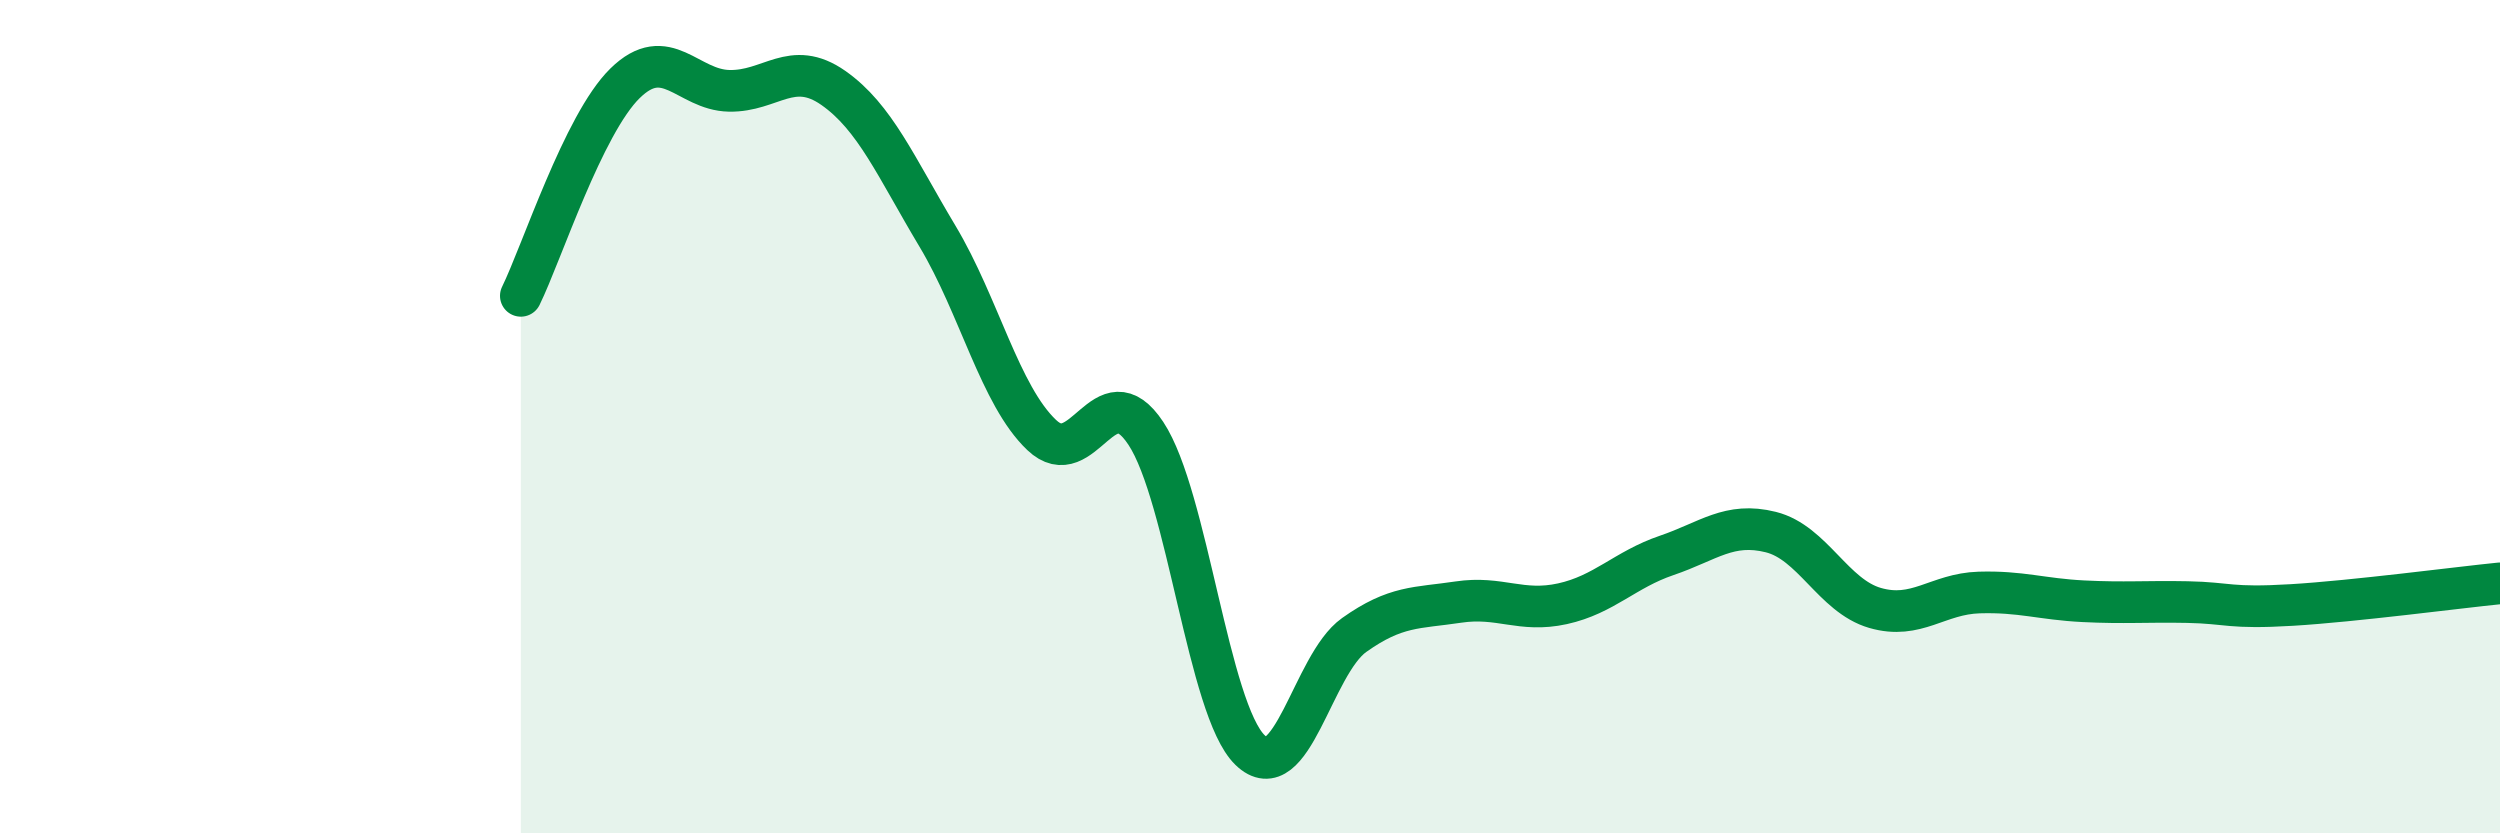 
    <svg width="60" height="20" viewBox="0 0 60 20" xmlns="http://www.w3.org/2000/svg">
      <path
        d="M 12.5,7.1 C 13,6.08 14,2.98 15,2 C 16,1.02 16.5,2.16 17.5,2.18 C 18.5,2.2 19,1.41 20,2.11 C 21,2.81 21.5,4 22.5,5.67 C 23.5,7.34 24,9.49 25,10.44 C 26,11.39 26.5,8.89 27.5,10.4 C 28.5,11.91 29,17.03 30,18 C 31,18.97 31.5,15.95 32.5,15.24 C 33.5,14.53 34,14.6 35,14.45 C 36,14.3 36.5,14.71 37.5,14.49 C 38.5,14.27 39,13.67 40,13.33 C 41,12.99 41.5,12.52 42.5,12.77 C 43.5,13.02 44,14.3 45,14.59 C 46,14.88 46.5,14.25 47.5,14.22 C 48.5,14.19 49,14.38 50,14.43 C 51,14.48 51.5,14.43 52.5,14.45 C 53.5,14.47 53.5,14.61 55,14.52 C 56.5,14.43 59,14.1 60,14L60 20L12.5 20Z"
        fill="#008740"
        opacity="0.1"
        stroke-linecap="round"
        stroke-linejoin="round"
      />
      <path
        d="M 12.5,7.1 C 13,6.08 14,2.98 15,2 C 16,1.02 16.5,2.16 17.5,2.18 C 18.5,2.2 19,1.41 20,2.11 C 21,2.81 21.5,4 22.5,5.67 C 23.5,7.34 24,9.49 25,10.44 C 26,11.39 26.5,8.89 27.5,10.4 C 28.5,11.91 29,17.03 30,18 C 31,18.97 31.5,15.95 32.5,15.24 C 33.5,14.53 34,14.6 35,14.45 C 36,14.3 36.5,14.71 37.5,14.49 C 38.5,14.27 39,13.67 40,13.33 C 41,12.99 41.5,12.52 42.5,12.77 C 43.5,13.02 44,14.3 45,14.59 C 46,14.88 46.5,14.25 47.5,14.22 C 48.5,14.19 49,14.38 50,14.43 C 51,14.48 51.5,14.43 52.5,14.45 C 53.5,14.47 53.5,14.61 55,14.52 C 56.5,14.43 59,14.1 60,14"
        stroke="#008740"
        stroke-width="1"
        fill="none"
        stroke-linecap="round"
        stroke-linejoin="round"
      />
    </svg>
  